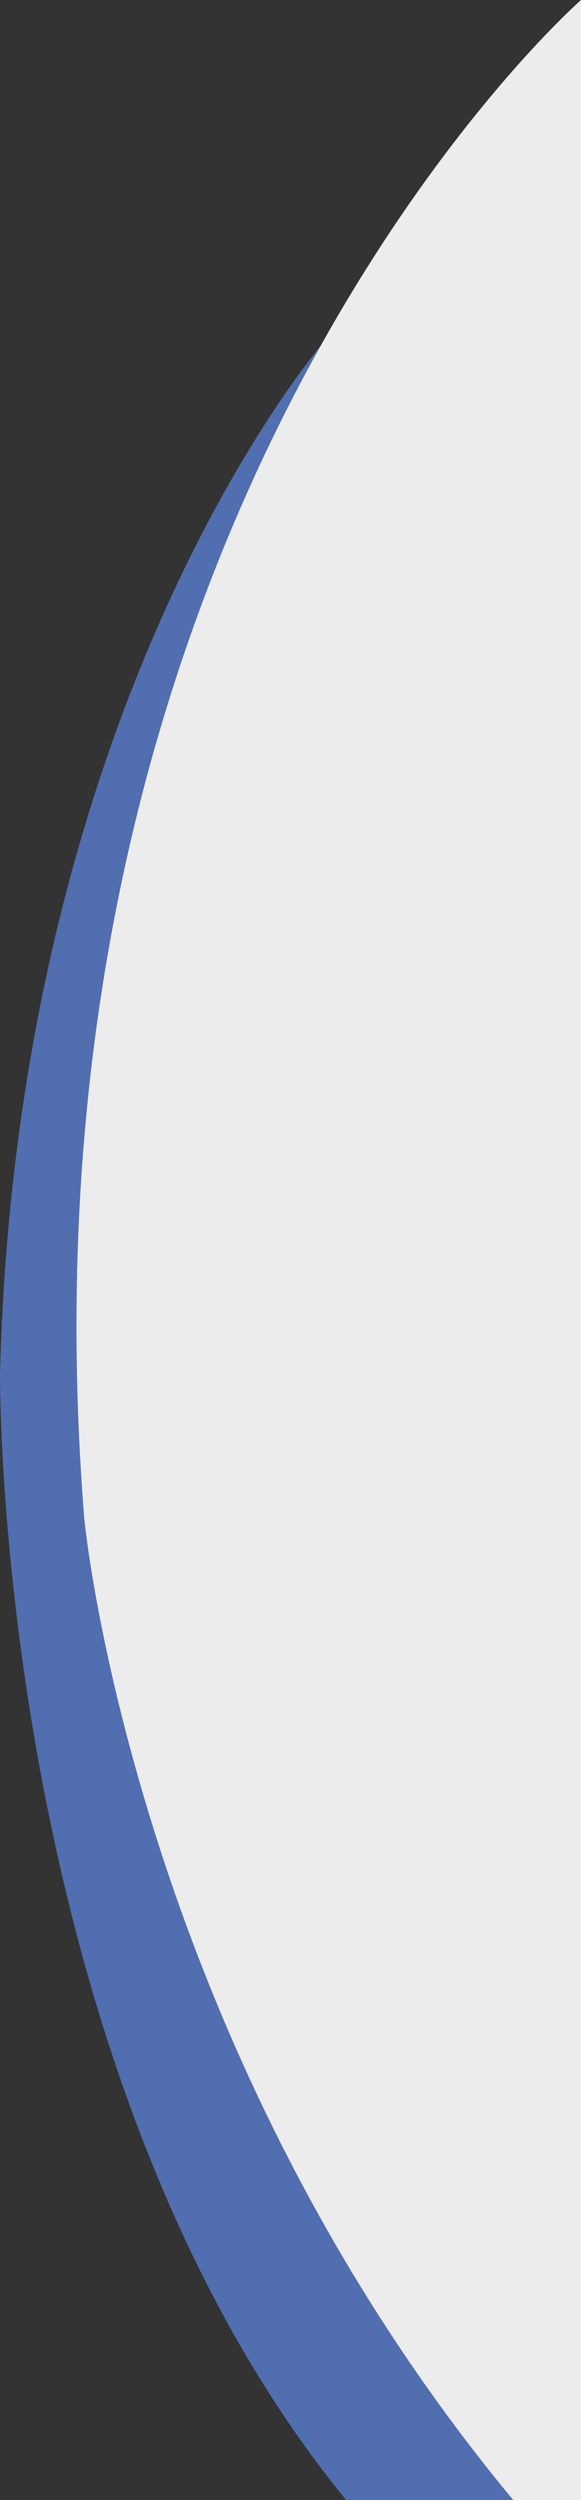 <?xml version="1.0" encoding="utf-8"?>
<!-- Generator: Adobe Illustrator 23.0.2, SVG Export Plug-In . SVG Version: 6.00 Build 0)  -->
<svg version="1.1" id="Capa_1" xmlns="http://www.w3.org/2000/svg" xmlns:xlink="http://www.w3.org/1999/xlink" x="0px" y="0px"
	 viewBox="0 0 121.9 523.89" style="enable-background:new 0 0 121.9 523.89;" xml:space="preserve">
<rect x="0" y="0" width="121.9" height="523.89" fill="#333333" stroke="none"/>
<style type="text/css">
	.st0{fill:#516EB0;}
	.st1{fill:#86A96A;}
	.st2{fill:#ECECEC;}
</style>
<path class="st0" d="M107.69,523.89H72.63C-1.26,433.58,0,287.68,0,287.68c3.79-144,68.97-217.26,68.97-217.26L107.69,523.89z"/>
<path class="st2" d="M17.69,318.32c0,0,9.33,98.3,77.67,189.9v0.02l0.02,0.01c3.91,5.25,8.01,10.47,12.32,15.65h14.21V0
	C121.9,0,0.63,106.11,17.69,318.32z"/>
</svg>
